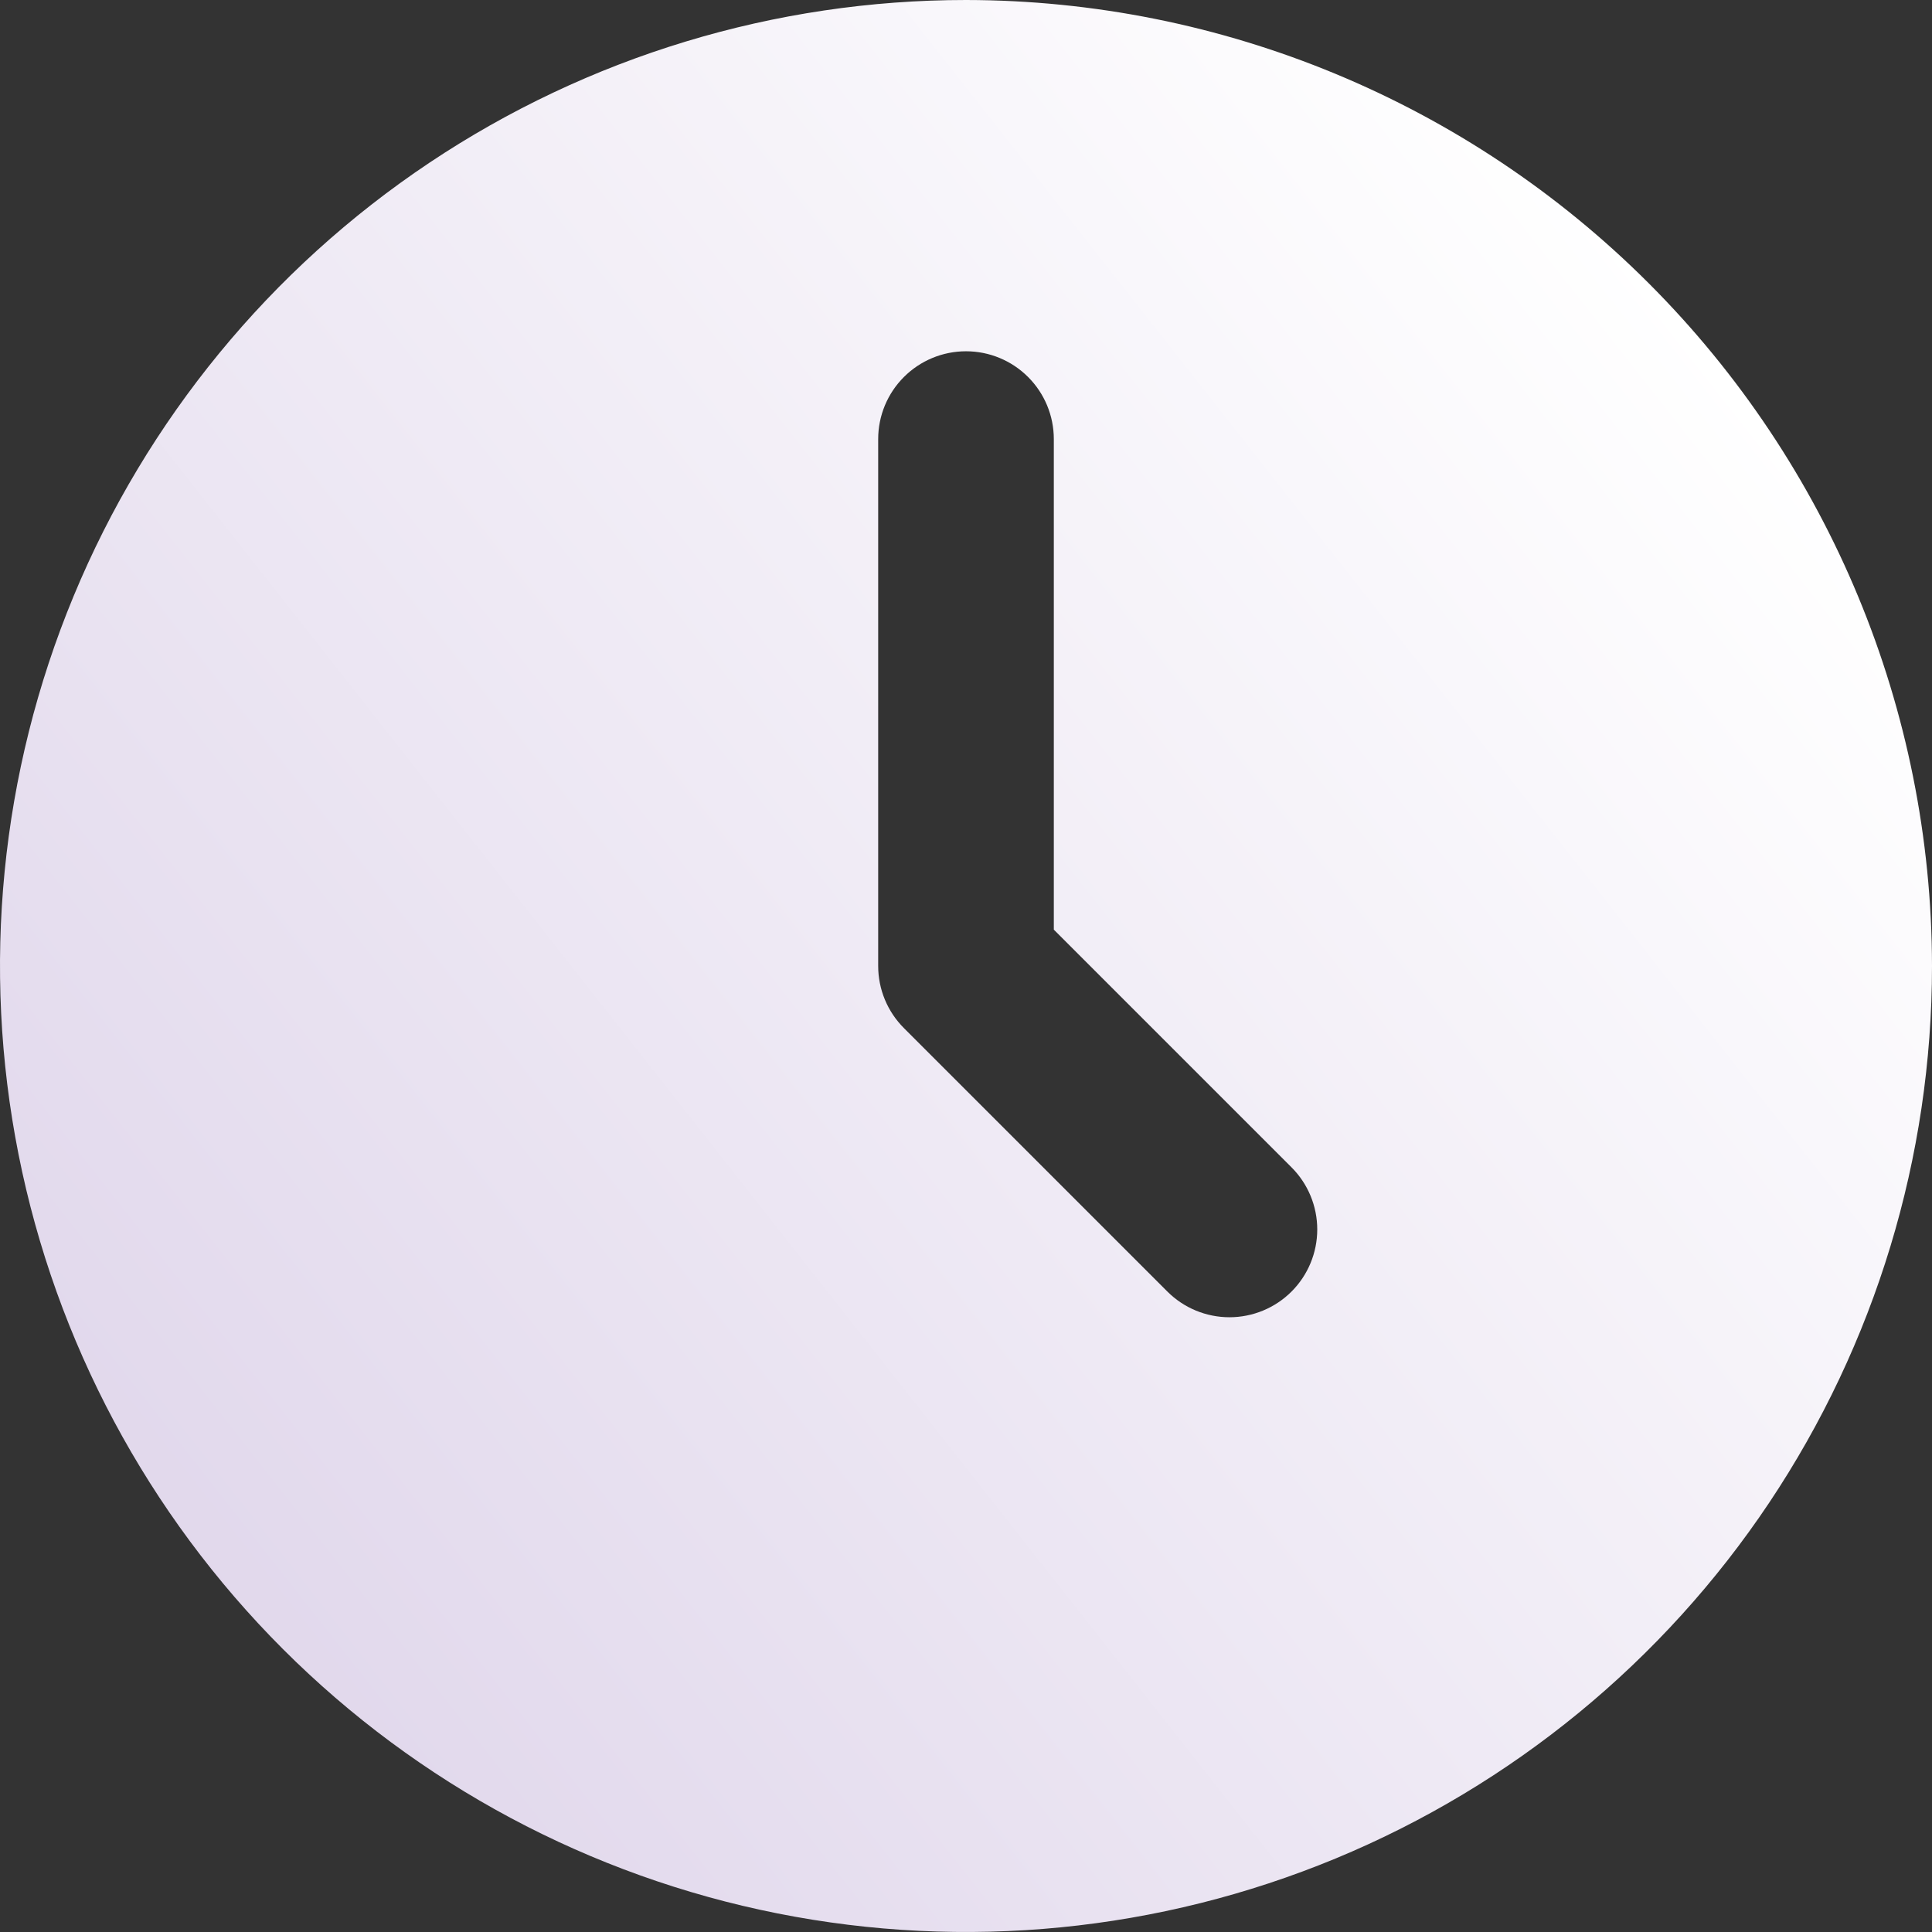 <svg width="88" height="88" viewBox="0 0 88 88" fill="none" xmlns="http://www.w3.org/2000/svg">
<rect x="0" y="0" width="88" height="88" fill="#333333" stroke="none"/>
<path d="M44 0C35.298 0 26.791 2.581 19.555 7.415C12.319 12.25 6.68 19.122 3.349 27.162C0.019 35.202 -0.852 44.049 0.845 52.584C2.543 61.119 6.734 68.959 12.887 75.113C19.041 81.266 26.881 85.457 35.416 87.154C43.951 88.852 52.798 87.981 60.838 84.651C68.878 81.32 75.75 75.681 80.585 68.445C85.419 61.209 88 52.702 88 44C87.986 32.335 83.346 21.151 75.097 12.902C66.849 4.654 55.665 0.014 44 0ZM58.828 58.828C58.078 59.578 57.061 59.999 56 59.999C54.939 59.999 53.922 59.578 53.172 58.828L41.172 46.828C40.422 46.078 40 45.061 40 44V20C40 18.939 40.421 17.922 41.172 17.172C41.922 16.421 42.939 16 44 16C45.061 16 46.078 16.421 46.828 17.172C47.579 17.922 48 18.939 48 20V42.344L58.828 53.172C59.578 53.922 59.999 54.939 59.999 56C59.999 57.061 59.578 58.078 58.828 58.828Z" fill="url(#paint0_linear_40_334)"/>
<defs>
<linearGradient id="paint0_linear_40_334" x1="-12.94" y1="88.804" x2="78.728" y2="16.676" gradientUnits="userSpaceOnUse">
<stop stop-color="#D8CCE6"/>
<stop offset="1" stop-color="white"/>
</linearGradient>
</defs>
</svg>
